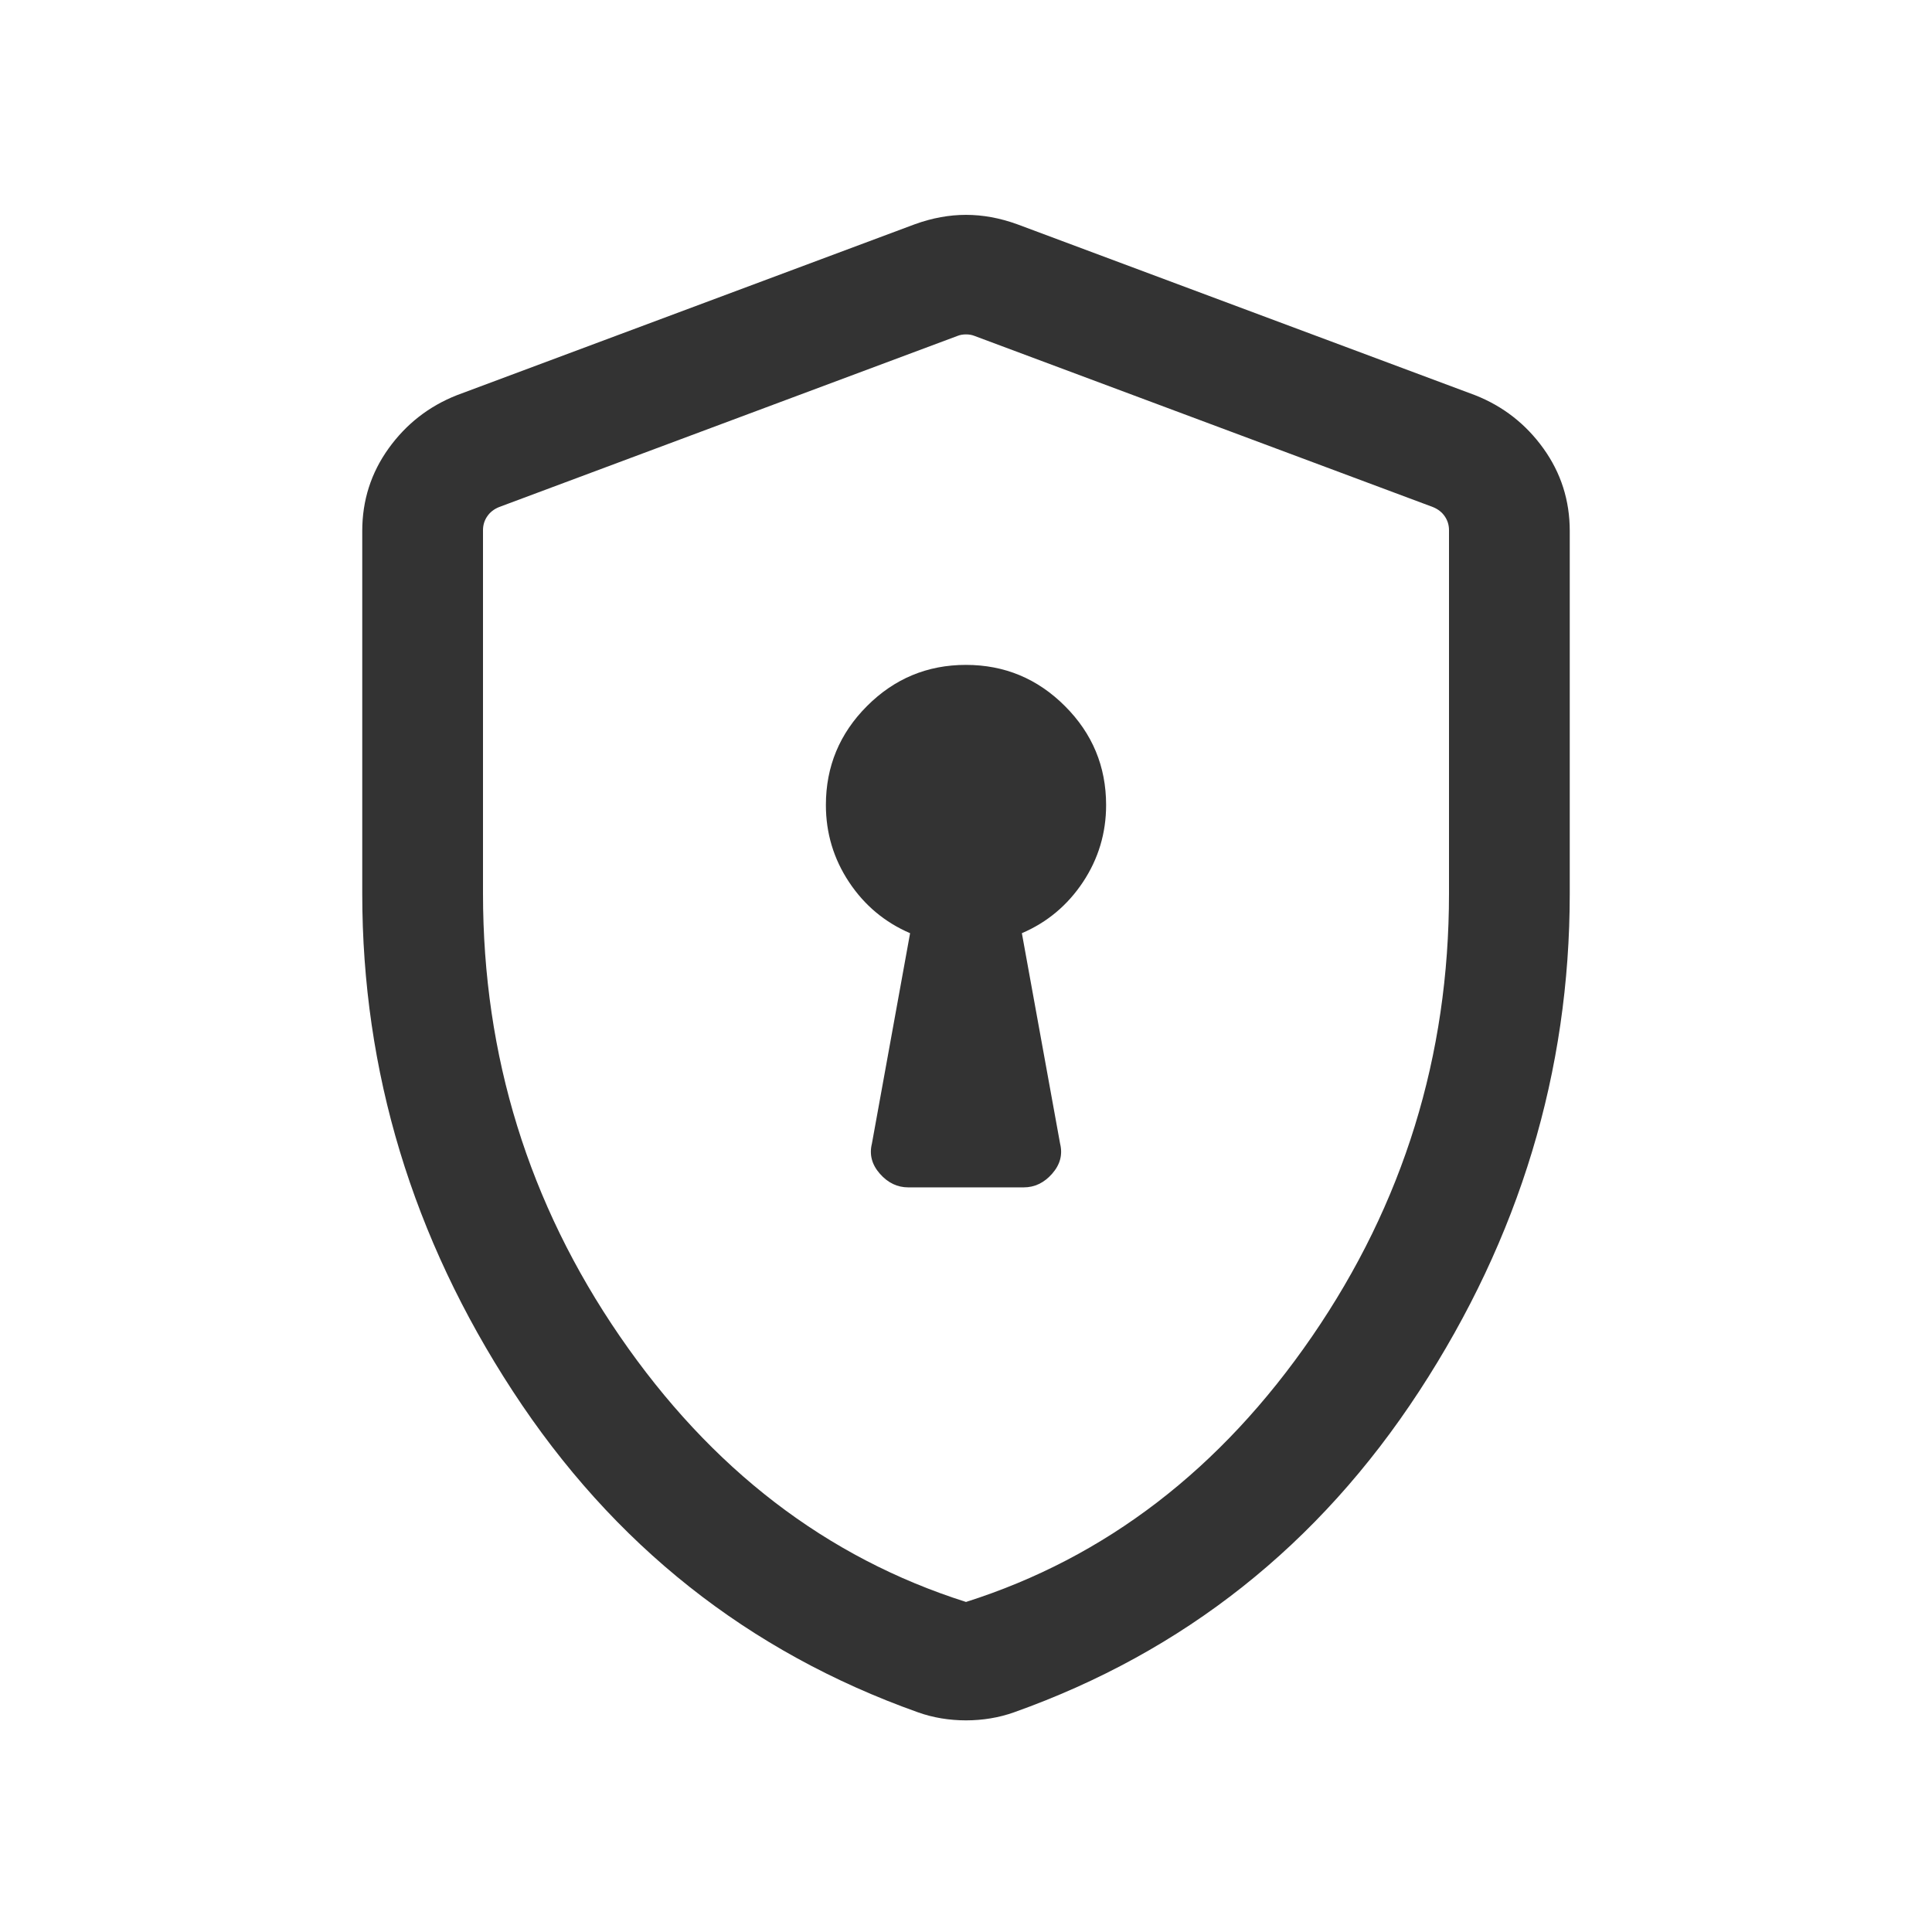 <svg width="48" height="48" viewBox="0 0 48 48" fill="none" xmlns="http://www.w3.org/2000/svg">
                            <path d="M22.565 29.5H25.434C25.706 29.5 25.941 29.387 26.14 29.161C26.339 28.935 26.405 28.686 26.338 28.415L25.388 23.185C26.017 22.915 26.522 22.492 26.906 21.915C27.289 21.337 27.481 20.699 27.481 20C27.481 19.043 27.14 18.223 26.458 17.542C25.776 16.86 24.956 16.519 23.998 16.519C23.04 16.519 22.221 16.86 21.54 17.542C20.86 18.223 20.519 19.043 20.519 20C20.519 20.699 20.711 21.337 21.094 21.915C21.477 22.492 21.983 22.915 22.611 23.185L21.662 28.415C21.595 28.686 21.661 28.935 21.86 29.161C22.059 29.387 22.294 29.5 22.565 29.5ZM24 42.742C23.792 42.742 23.588 42.725 23.388 42.692C23.188 42.659 22.995 42.609 22.807 42.542C18.59 41.042 15.234 38.383 12.74 34.563C10.247 30.744 9 26.623 9 22.2V13.192C9 12.433 9.218 11.749 9.655 11.141C10.092 10.533 10.657 10.093 11.35 9.819L22.735 5.569C23.163 5.415 23.585 5.338 24 5.338C24.415 5.338 24.837 5.415 25.265 5.569L36.65 9.819C37.343 10.093 37.908 10.533 38.345 11.141C38.782 11.749 39 12.433 39 13.192V22.2C39 26.623 37.753 30.744 35.26 34.563C32.766 38.383 29.41 41.042 25.193 42.542C25.005 42.609 24.811 42.659 24.611 42.692C24.412 42.725 24.208 42.742 24 42.742ZM24 39.8C27.467 38.7 30.333 36.5 32.6 33.2C34.867 29.9 36 26.233 36 22.2V13.173C36 13.045 35.965 12.93 35.894 12.827C35.824 12.724 35.724 12.647 35.596 12.596L24.212 8.346C24.147 8.32 24.077 8.308 24 8.308C23.923 8.308 23.852 8.32 23.788 8.346L12.404 12.596C12.276 12.647 12.176 12.724 12.106 12.827C12.035 12.93 12 13.045 12 13.173V22.2C12 26.233 13.133 29.9 15.4 33.2C17.667 36.5 20.533 38.7 24 39.8Z" fill="#333333" /></svg>